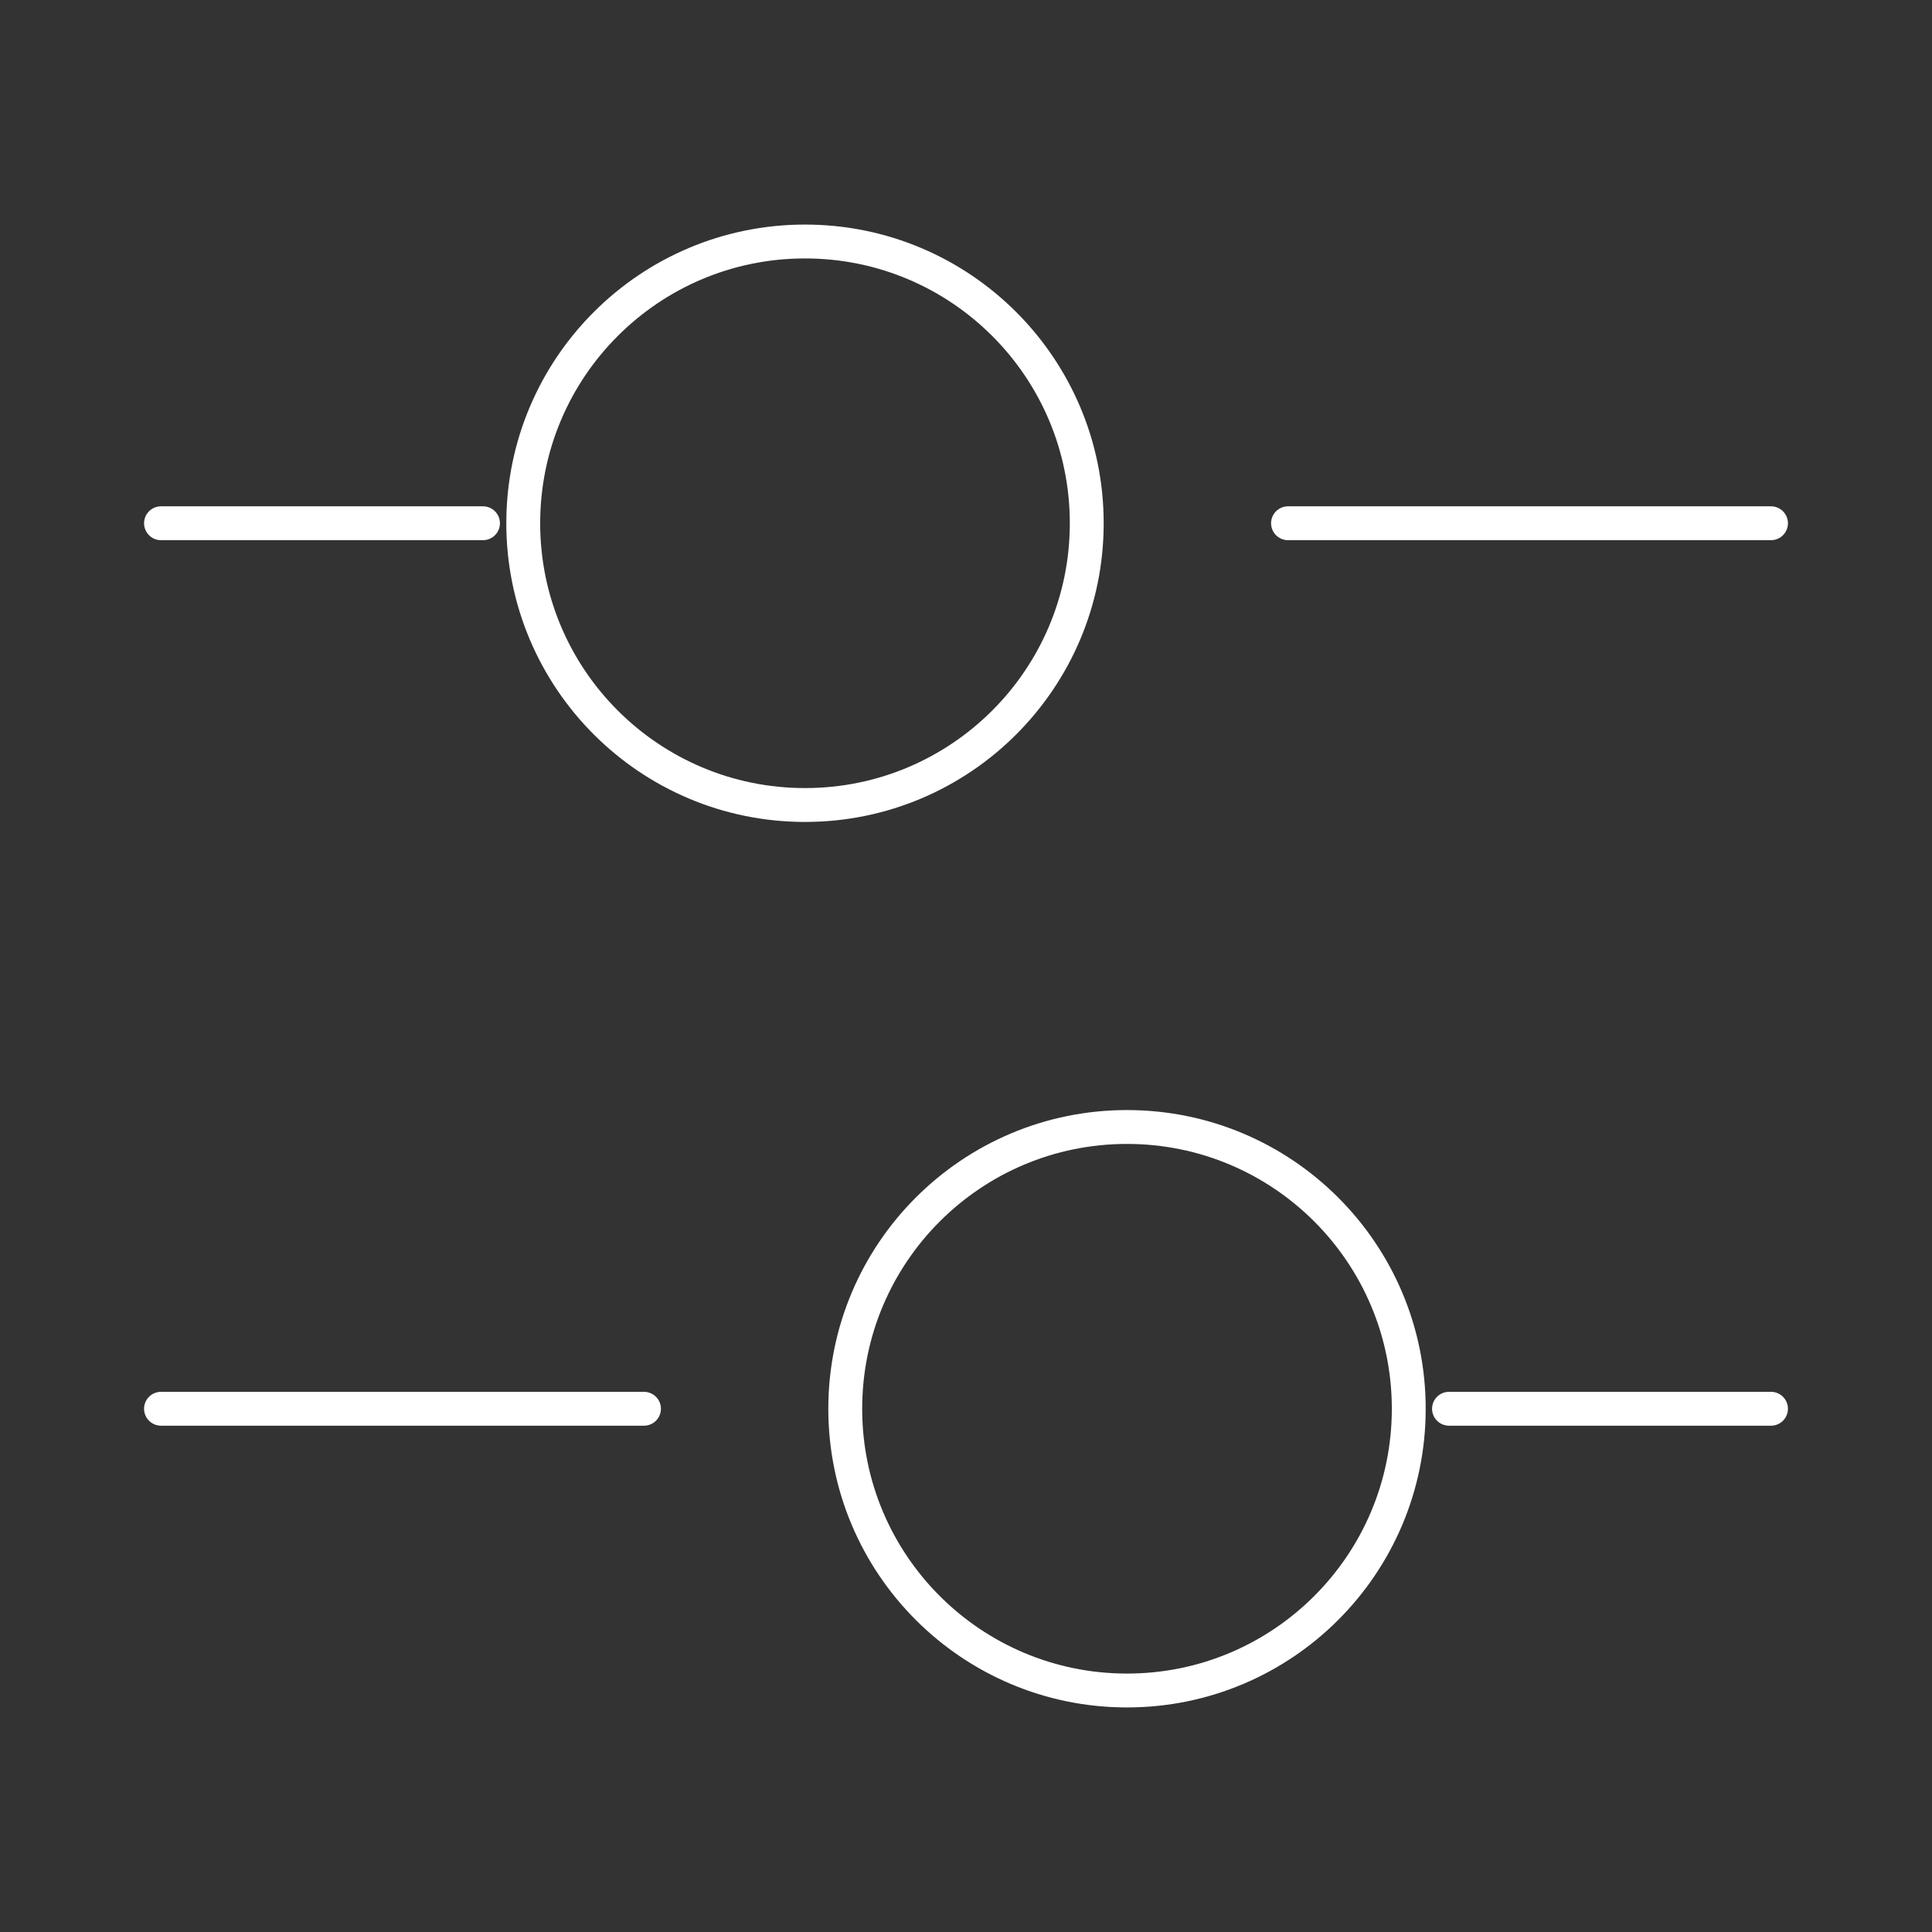 <?xml version="1.0" encoding="UTF-8"?>
<svg xmlns="http://www.w3.org/2000/svg" width="100" height="100" viewBox="0 0 100 100" fill="none">
  <rect x="0" y="0" width="100" height="100" fill="#333333" stroke="none"/>
  <path d="M91.667 27.083H66.667" stroke="white" stroke-width="1.753" stroke-miterlimit="10" stroke-linecap="round" stroke-linejoin="round"></path>
  <path d="M25 27.083H8.333" stroke="white" stroke-width="1.753" stroke-miterlimit="10" stroke-linecap="round" stroke-linejoin="round"></path>
  <path d="M41.667 41.667C49.721 41.667 56.25 35.138 56.25 27.083C56.25 19.029 49.721 12.5 41.667 12.5C33.612 12.5 27.083 19.029 27.083 27.083C27.083 35.138 33.612 41.667 41.667 41.667Z" stroke="white" stroke-width="1.753" stroke-miterlimit="10" stroke-linecap="round" stroke-linejoin="round"></path>
  <path d="M91.667 72.917H75" stroke="white" stroke-width="1.753" stroke-miterlimit="10" stroke-linecap="round" stroke-linejoin="round"></path>
  <path d="M33.333 72.917H8.333" stroke="white" stroke-width="1.753" stroke-miterlimit="10" stroke-linecap="round" stroke-linejoin="round"></path>
  <path d="M58.333 87.5C66.388 87.5 72.917 80.971 72.917 72.917C72.917 64.862 66.388 58.333 58.333 58.333C50.279 58.333 43.75 64.862 43.75 72.917C43.75 80.971 50.279 87.5 58.333 87.5Z" stroke="white" stroke-width="1.753" stroke-miterlimit="10" stroke-linecap="round" stroke-linejoin="round"></path>
</svg>

